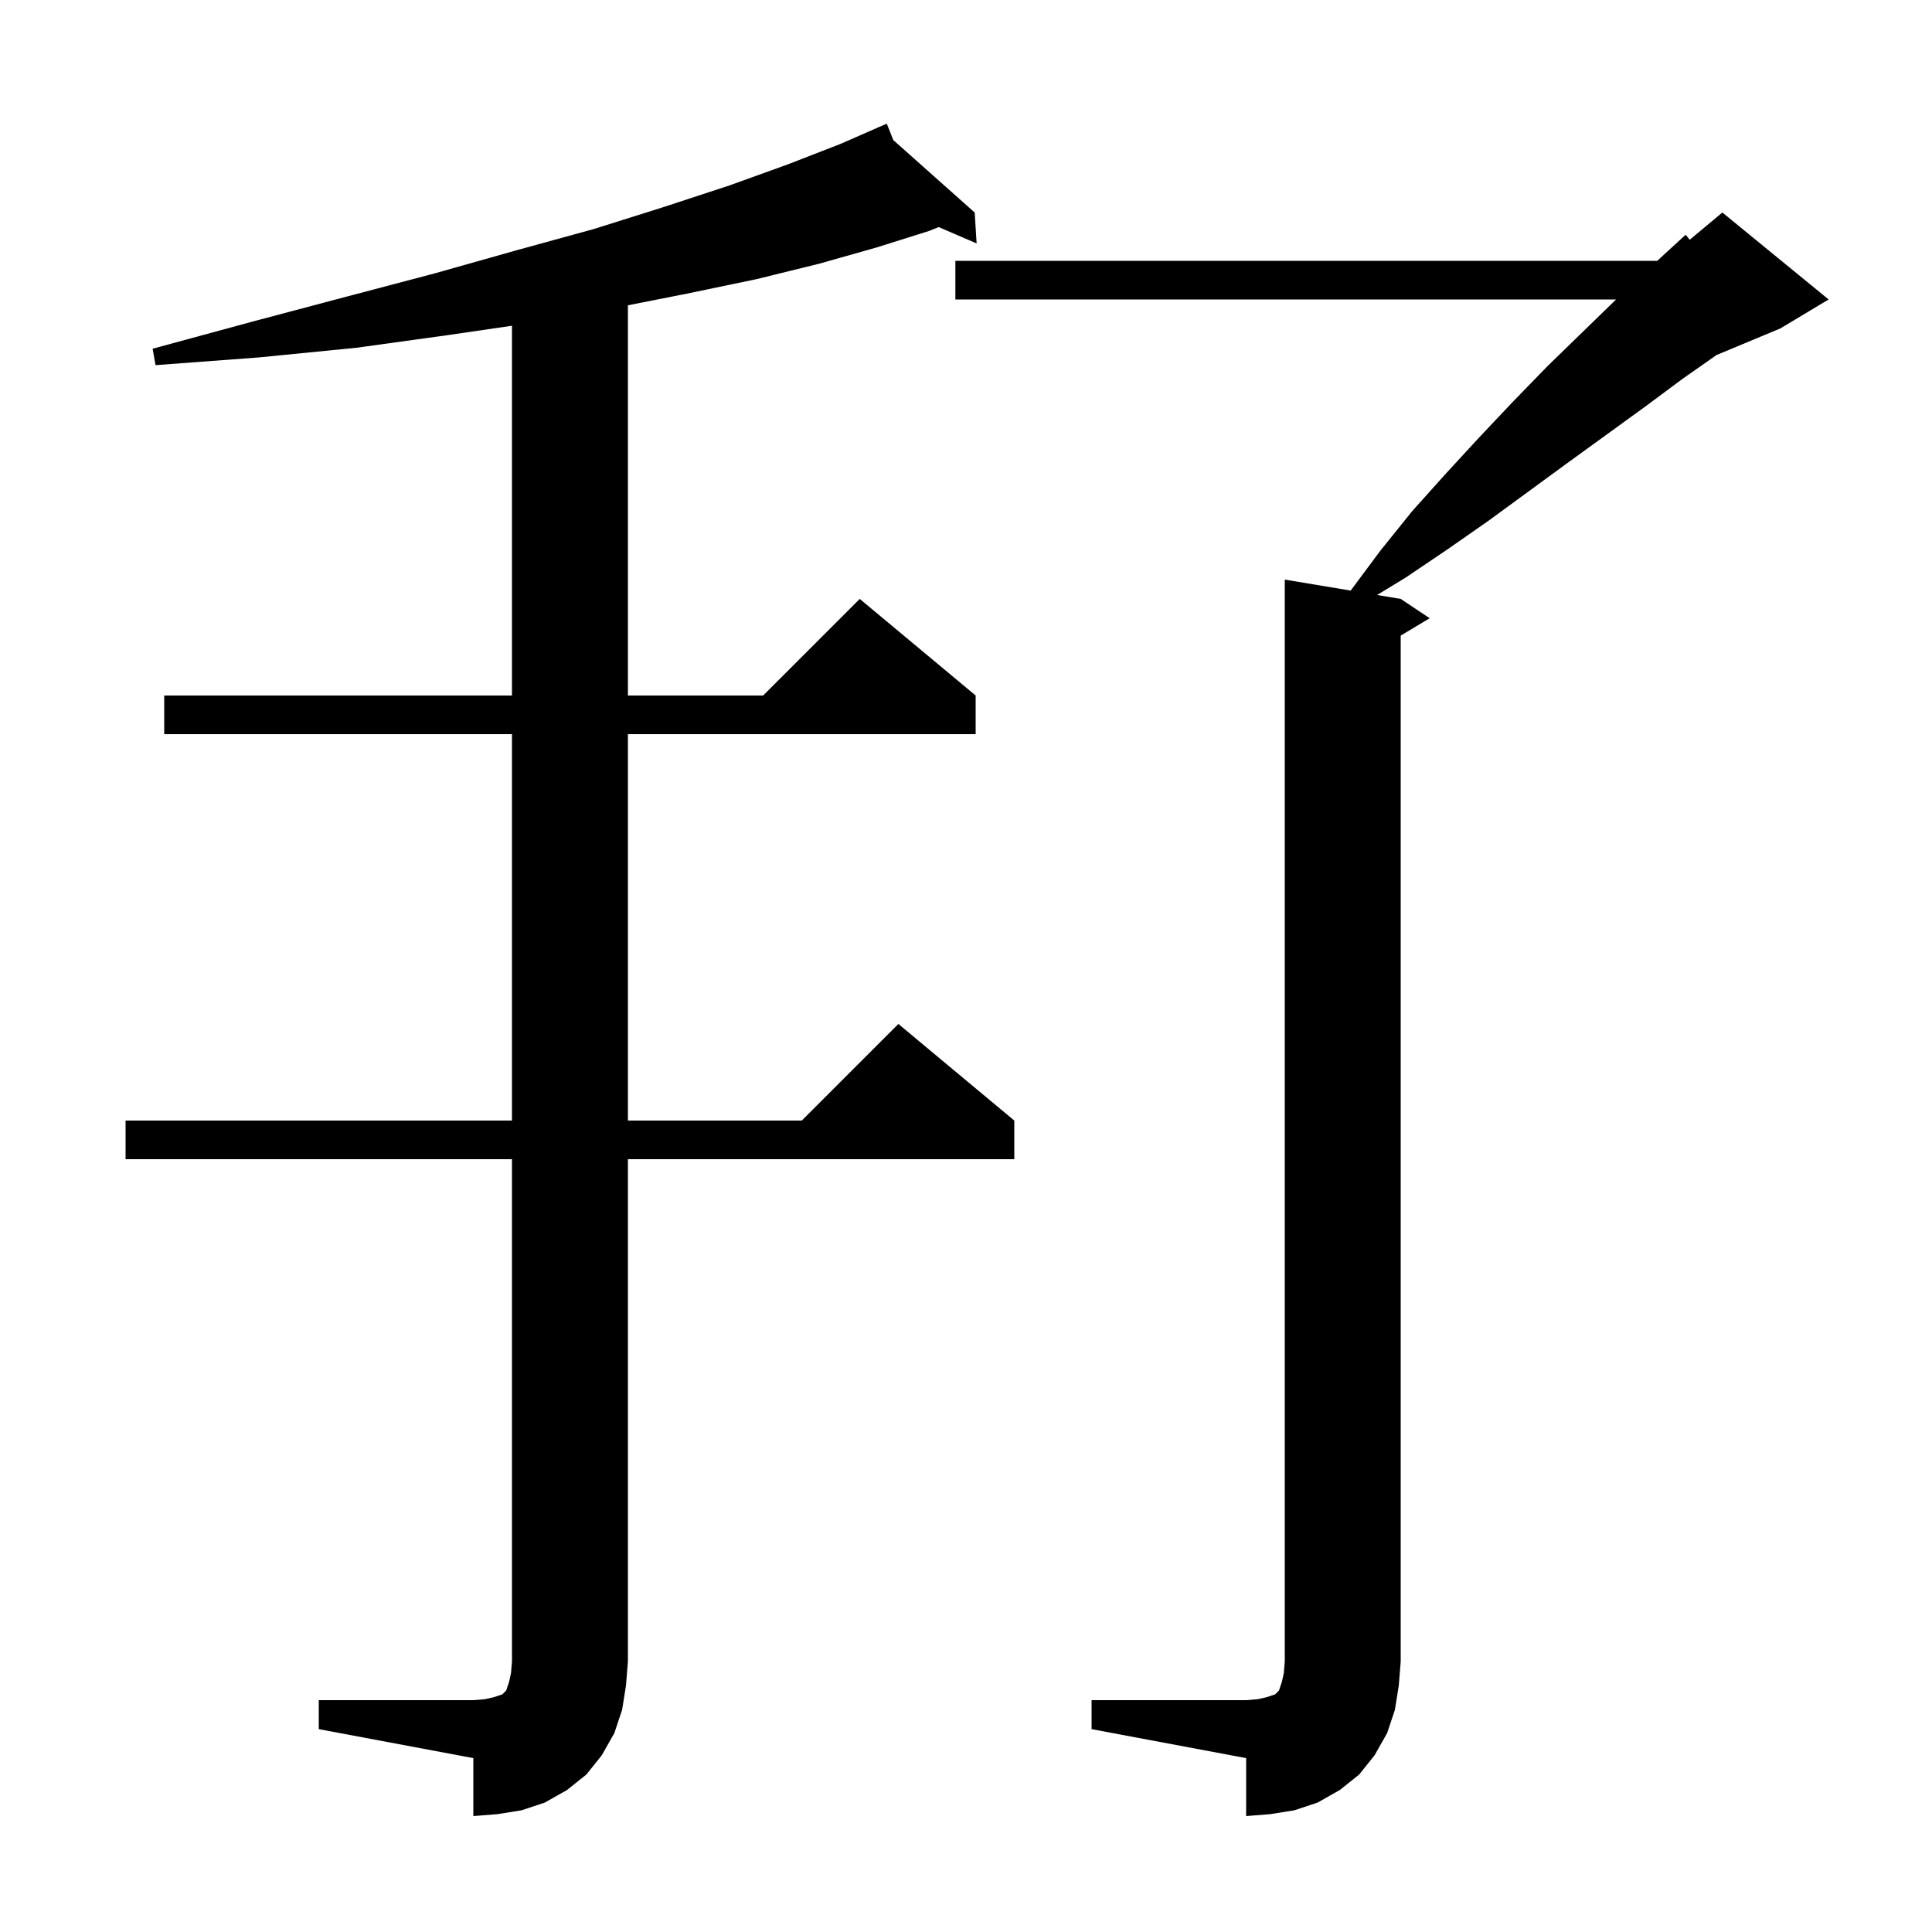<svg xmlns="http://www.w3.org/2000/svg" xmlns:xlink="http://www.w3.org/1999/xlink" version="1.1" baseProfile="full" viewBox="0 0 200 200" width="200" height="200"><g fill="currentColor"><path d="M 113.0 176.0 L 129.0 176.0 L 130.2 175.9 L 131.1 175.7 L 132.0 175.4 L 132.4 175.0 L 132.7 174.1 L 132.9 173.2 L 133.0 172.0 L 133.0 60.0 L 139.821 61.137 L 142.9 57.0 L 146.2 52.9 L 149.7 49.0 L 153.2 45.2 L 156.7 41.5 L 160.2 37.9 L 167.297 31.0 L 98.9 31.0 L 98.9 27.0 L 171.555 27.0 L 174.5 24.3 L 174.918 24.818 L 178.3 22.0 L 189.3 31.0 L 184.3 34.0 L 177.7 36.75 L 174.2 39.2 L 170.3 42.1 L 162.3 47.9 L 154.1 53.9 L 149.8 56.9 L 145.5 59.8 L 142.555 61.593 L 145.0 62.0 L 148.0 64.0 L 145.0 65.8 L 145.0 172.0 L 144.8 174.5 L 144.4 177.0 L 143.6 179.4 L 142.3 181.7 L 140.7 183.7 L 138.7 185.3 L 136.4 186.6 L 134.0 187.4 L 131.5 187.8 L 129.0 188.0 L 129.0 182.0 L 113.0 179.0 Z M 33.0 176.0 L 49.0 176.0 L 50.2 175.9 L 51.1 175.7 L 52.0 175.4 L 52.4 175.0 L 52.7 174.1 L 52.9 173.2 L 53.0 172.0 L 53.0 120.0 L 13.0 120.0 L 13.0 116.0 L 53.0 116.0 L 53.0 76.0 L 17.0 76.0 L 17.0 72.0 L 53.0 72.0 L 53.0 33.721 L 46.3 34.7 L 36.9 36.0 L 26.8 37.0 L 16.1 37.8 L 15.8 36.1 L 26.1 33.3 L 35.9 30.7 L 45.0 28.3 L 53.5 25.9 L 61.5 23.7 L 68.8 21.4 L 75.5 19.2 L 81.6 17.0 L 87.0 14.9 L 90.938 13.177 L 90.9 13.1 L 90.971 13.163 L 91.8 12.8 L 92.474 14.501 L 100.9 22.0 L 101.1 25.2 L 97.171 23.507 L 96.2 23.9 L 90.8 25.6 L 84.8 27.3 L 78.3 28.9 L 71.1 30.4 L 65.0 31.604 L 65.0 72.0 L 79.0 72.0 L 89.0 62.0 L 101.0 72.0 L 101.0 76.0 L 65.0 76.0 L 65.0 116.0 L 83.0 116.0 L 93.0 106.0 L 105.0 116.0 L 105.0 120.0 L 65.0 120.0 L 65.0 172.0 L 64.8 174.5 L 64.4 177.0 L 63.6 179.4 L 62.3 181.7 L 60.7 183.7 L 58.7 185.3 L 56.4 186.6 L 54.0 187.4 L 51.5 187.8 L 49.0 188.0 L 49.0 182.0 L 33.0 179.0 Z "/></g></svg>